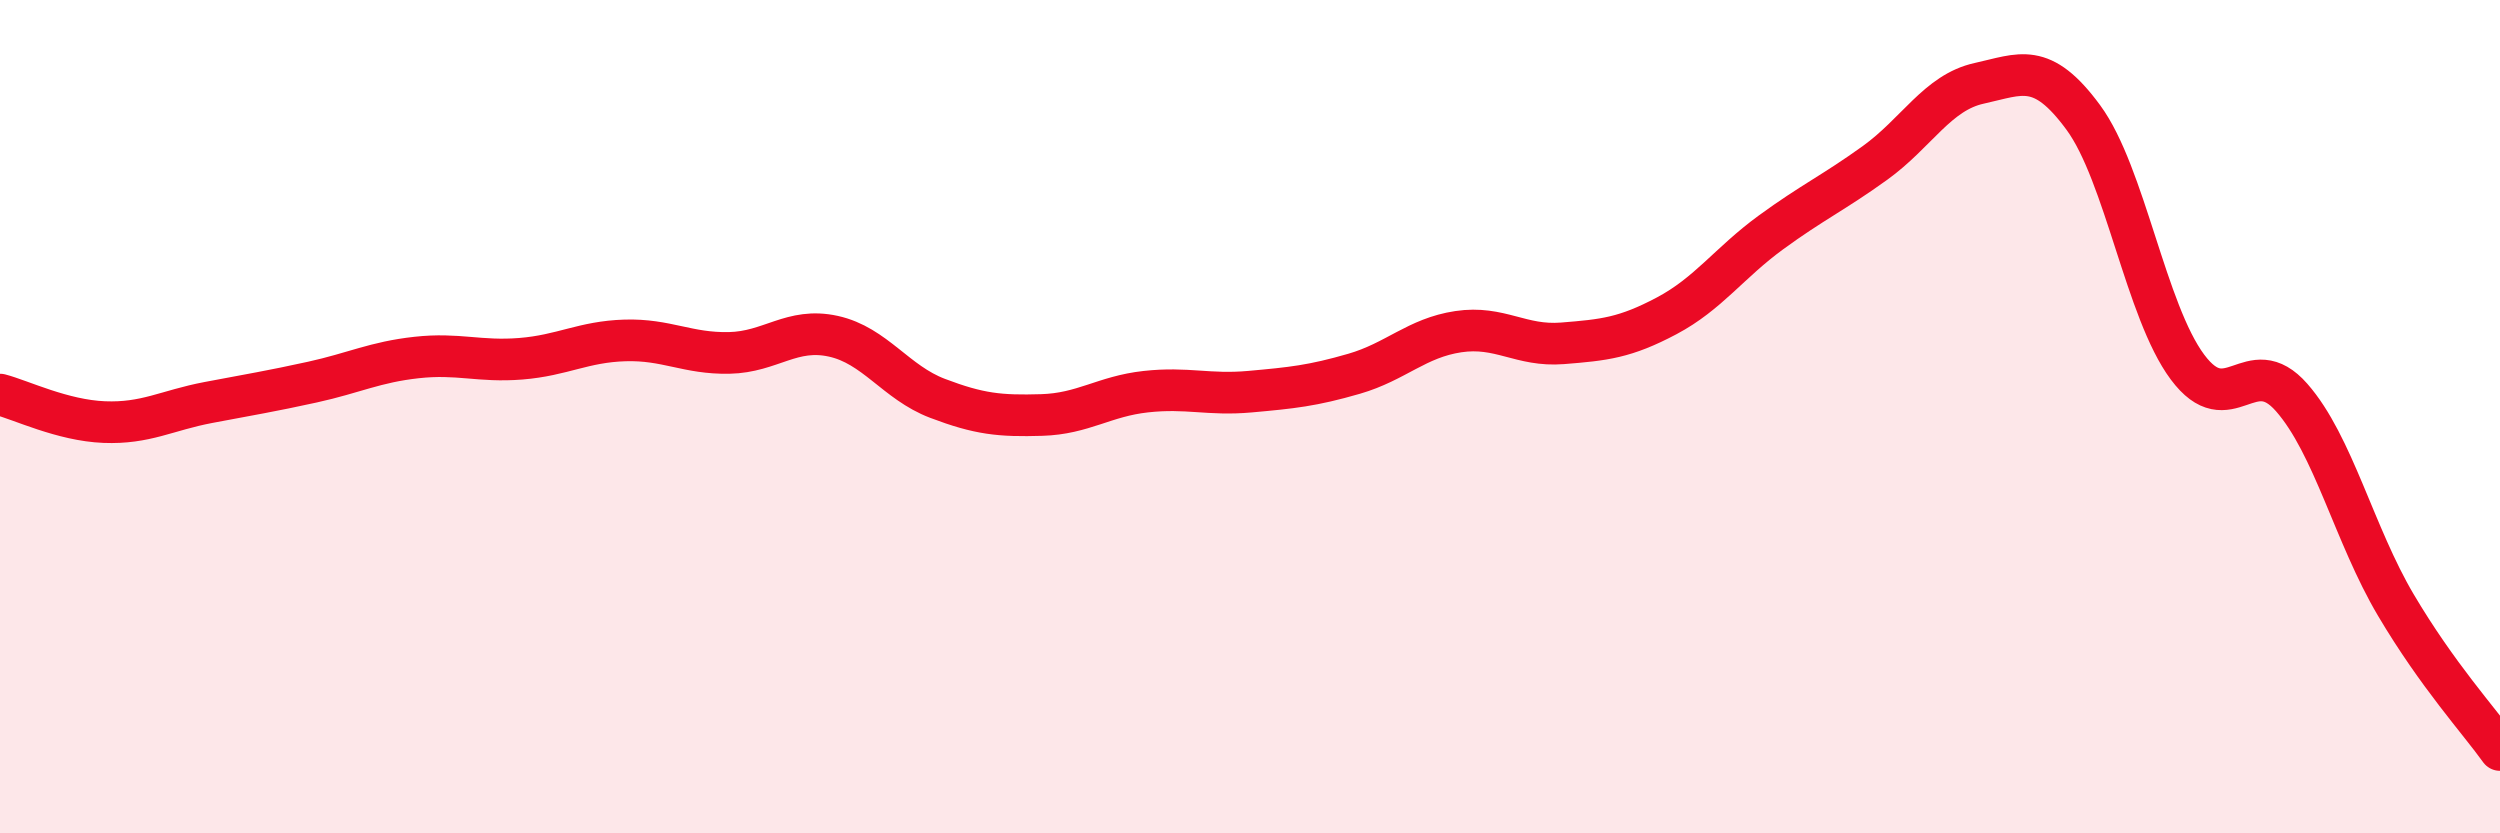 
    <svg width="60" height="20" viewBox="0 0 60 20" xmlns="http://www.w3.org/2000/svg">
      <path
        d="M 0,9.47 C 0.5,9.6 1.5,10.09 2.5,10.13 C 3.5,10.17 4,9.85 5,9.66 C 6,9.47 6.5,9.39 7.5,9.17 C 8.5,8.95 9,8.69 10,8.58 C 11,8.47 11.5,8.69 12.5,8.61 C 13.5,8.53 14,8.2 15,8.17 C 16,8.14 16.5,8.49 17.5,8.47 C 18.5,8.45 19,7.85 20,8.07 C 21,8.29 21.5,9.18 22.5,9.56 C 23.5,9.94 24,9.99 25,9.96 C 26,9.93 26.5,9.51 27.5,9.4 C 28.5,9.29 29,9.49 30,9.4 C 31,9.31 31.5,9.26 32.5,8.97 C 33.5,8.68 34,8.11 35,7.96 C 36,7.81 36.5,8.32 37.5,8.24 C 38.5,8.16 39,8.11 40,7.58 C 41,7.05 41.5,6.31 42.5,5.58 C 43.5,4.85 44,4.63 45,3.91 C 46,3.19 46.5,2.22 47.5,2 C 48.5,1.78 49,1.46 50,2.82 C 51,4.18 51.5,7.47 52.5,8.81 C 53.5,10.15 54,8.4 55,9.54 C 56,10.68 56.5,12.83 57.5,14.52 C 58.5,16.21 59.5,17.3 60,18L60 20L0 20Z"
        fill="#EB0A25"
        opacity="0.1"
        stroke-linecap="round"
        stroke-linejoin="round"
      />
      <path
        d="M 0,9.47 C 0.5,9.6 1.5,10.09 2.5,10.13 C 3.5,10.17 4,9.85 5,9.66 C 6,9.47 6.5,9.39 7.5,9.17 C 8.5,8.95 9,8.69 10,8.58 C 11,8.47 11.5,8.69 12.5,8.61 C 13.5,8.53 14,8.2 15,8.17 C 16,8.14 16.5,8.49 17.5,8.47 C 18.5,8.45 19,7.85 20,8.07 C 21,8.29 21.5,9.18 22.5,9.56 C 23.5,9.94 24,9.99 25,9.96 C 26,9.93 26.5,9.51 27.5,9.4 C 28.5,9.29 29,9.49 30,9.4 C 31,9.31 31.5,9.26 32.5,8.97 C 33.5,8.68 34,8.11 35,7.96 C 36,7.81 36.5,8.32 37.5,8.24 C 38.5,8.16 39,8.11 40,7.58 C 41,7.05 41.5,6.31 42.5,5.58 C 43.5,4.85 44,4.63 45,3.91 C 46,3.19 46.5,2.22 47.5,2 C 48.5,1.78 49,1.46 50,2.82 C 51,4.18 51.5,7.47 52.5,8.81 C 53.5,10.15 54,8.4 55,9.54 C 56,10.68 56.5,12.83 57.5,14.52 C 58.5,16.21 59.5,17.3 60,18"
        stroke="#EB0A25"
        stroke-width="1"
        fill="none"
        stroke-linecap="round"
        stroke-linejoin="round"
      />
    </svg>
  